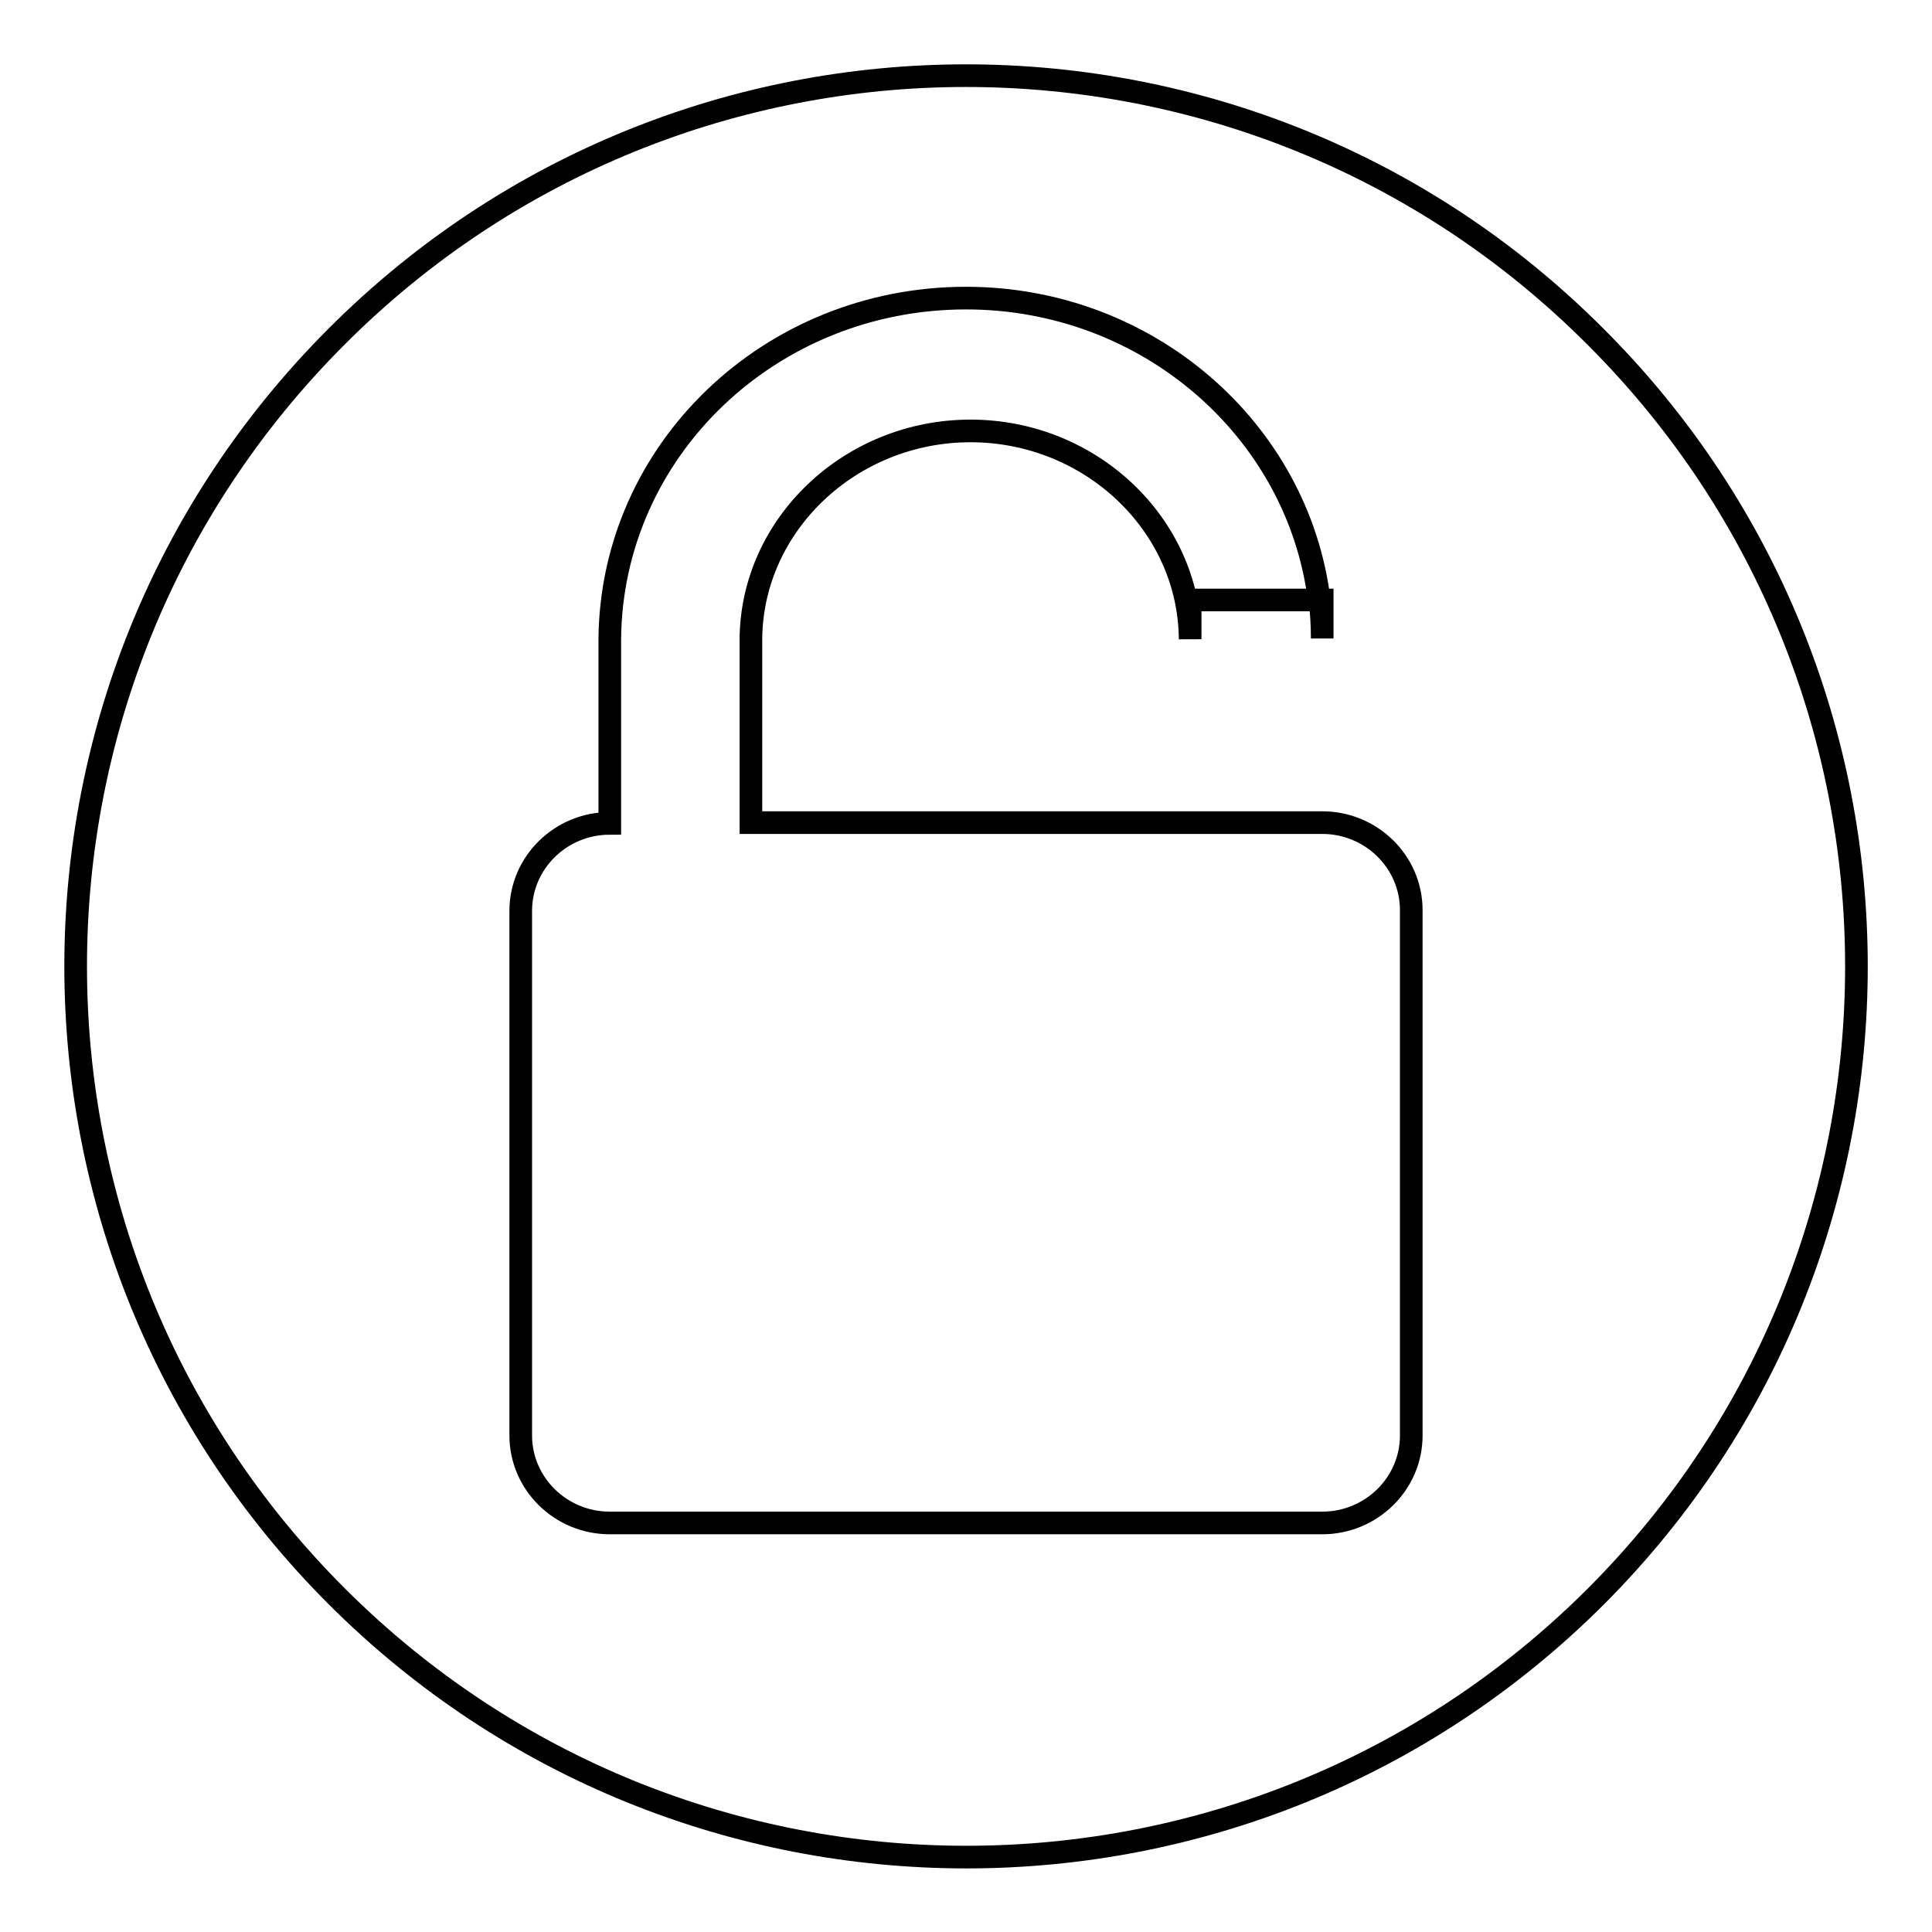 <?xml version="1.0" encoding="utf-8"?>
<!-- Svg Vector Icons : http://www.onlinewebfonts.com/icon -->
<!DOCTYPE svg PUBLIC "-//W3C//DTD SVG 1.1//EN" "http://www.w3.org/Graphics/SVG/1.1/DTD/svg11.dtd">
<svg version="1.1" xmlns="http://www.w3.org/2000/svg" xmlns:xlink="http://www.w3.org/1999/xlink" x="0px" y="0px" viewBox="0 0 256 256" enable-background="new 0 0 256 256" xml:space="preserve">
<g> <path stroke-width="3" fill-opacity="0" stroke="#000000"  d="M211.4,44.6C165.4-1.5,90.6-1.5,44.6,44.6c-46.1,46.1-46.1,120.8,0,166.9c46.1,46.1,120.8,46.1,166.9,0 C257.5,165.4,257.5,90.6,211.4,44.6z M187,190.2c0,6.4-5.3,11.6-11.8,11.6H80.8c-6.5,0-11.8-5.2-11.8-11.6v-69.5 c0-6.4,5.3-11.6,11.8-11.6V84.7h0c0.2-25,21.2-45.2,47.2-45.2c24.1,0,44,17.5,46.8,40h0.4v5.1h0c0-1.7-0.1-3.5-0.3-5.1h-17.2v5.1 l0,0.1c-0.1-15.2-13.2-27.6-29.1-27.6c-15.9,0-29,12.4-29.1,27.6l0-0.1v24.4h75.7c6.5,0,11.8,5.2,11.8,11.6V190.2z"/></g>
</svg>